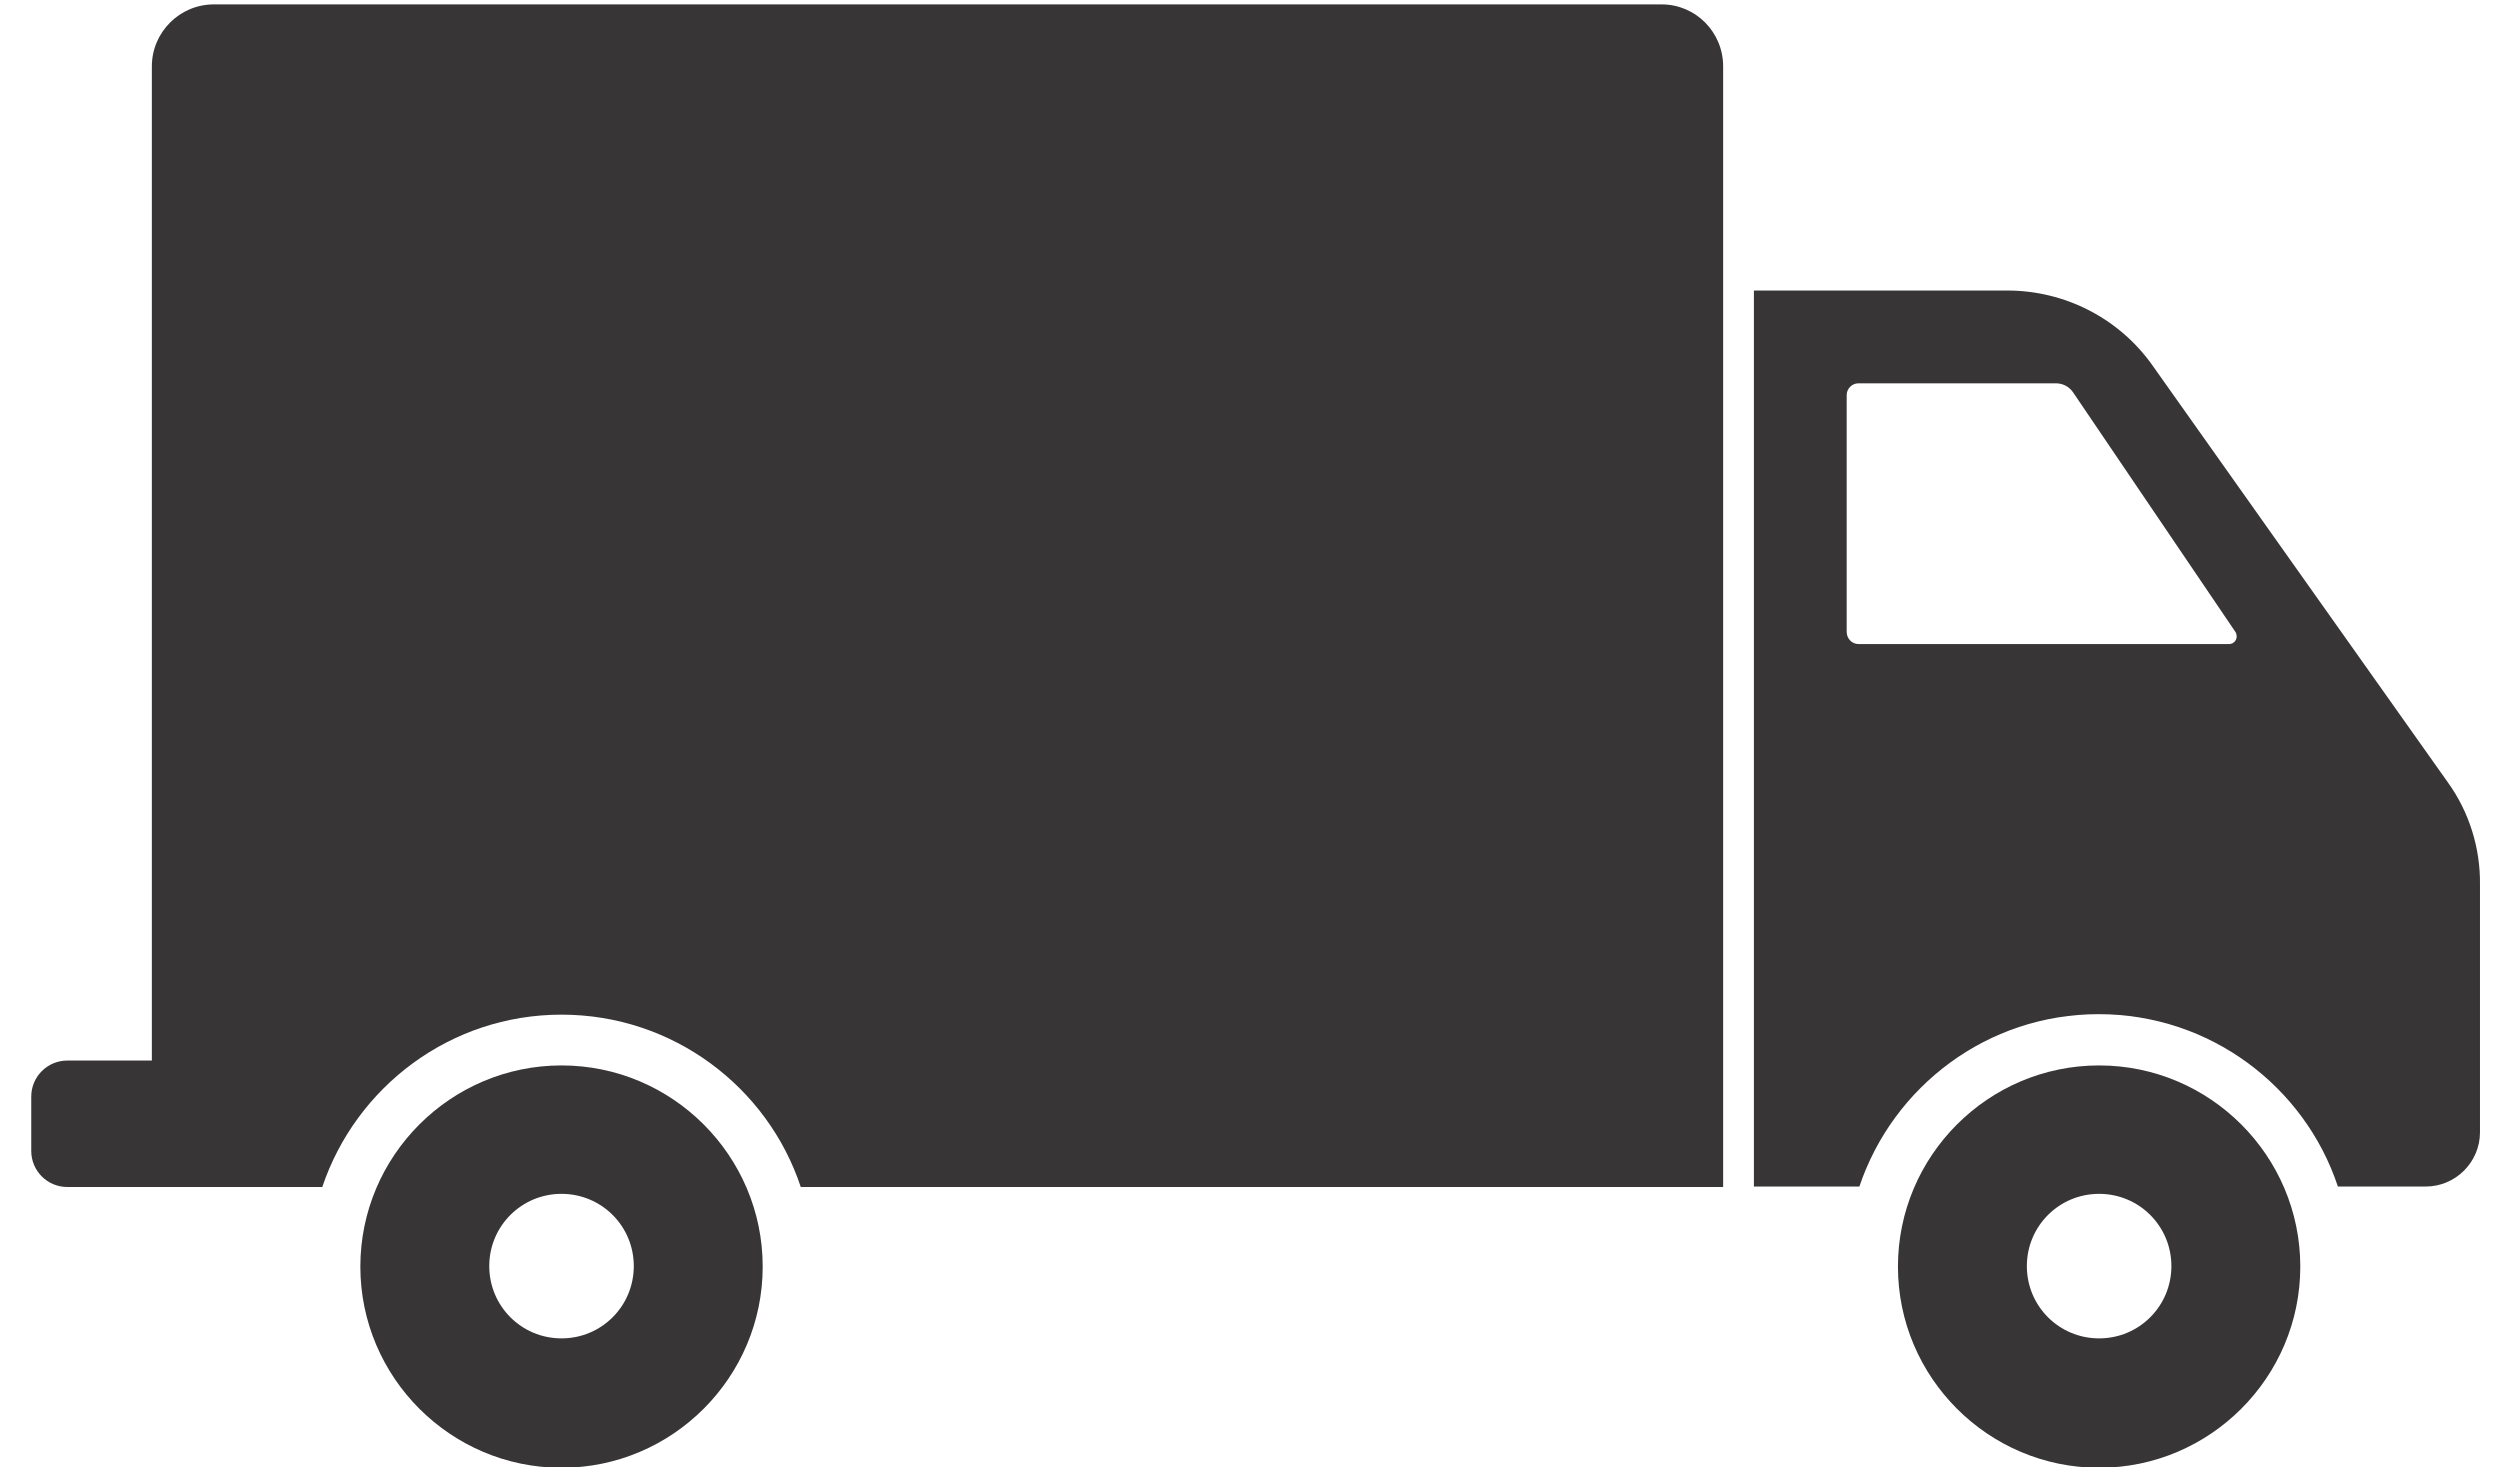 <?xml version="1.0" encoding="utf-8"?>
<!-- Generator: Adobe Illustrator 22.0.1, SVG Export Plug-In . SVG Version: 6.00 Build 0)  -->
<svg version="1.1" id="Layer_1" xmlns="http://www.w3.org/2000/svg" xmlns:xlink="http://www.w3.org/1999/xlink" x="0px" y="0px"
	 viewBox="0 0 512 300.5" style="enable-background:new 0 0 512 300.5;" xml:space="preserve">
<style type="text/css">
	.st0{fill:#373536;}
</style>
<g>
	<path class="st0" d="M340.3,0.9H43.8c-7,0-12.7,5.7-12.7,12.7v203.6H13.8c-4.1,0-7.4,3.3-7.4,7.4v11.1c0,4.1,3.3,7.4,7.4,7.4h17.4
		h3.2H66c6.9-20.5,26.2-35.3,49-35.3s42.2,14.8,49,35.3h188.9V13.6C352.9,6.6,347.3,0.9,340.3,0.9z"/>
	<path class="st0" d="M501.3,160.2l-60.5-85.4c-6.8-9.6-17.9-15.3-29.7-15.3h-51.9V243h21.6c6.9-20.5,26.2-35.3,49-35.3
		c22.8,0,42.2,14.8,49,35.3h18c6.1,0,11.1-5,11.1-11.1v-50.7C508,173.7,505.7,166.3,501.3,160.2z M378.2,129.4V80.9
		c0-1.3,1.1-2.4,2.4-2.4h40.4c1.5,0,2.8,0.7,3.6,1.9l33.2,49c0.7,1.1,0,2.5-1.3,2.5h-75.9C379.3,131.9,378.2,130.8,378.2,129.4z"/>
	<path class="st0" d="M115,218.2c-22.7,0-41.2,18.5-41.2,41.2c0,22.7,18.5,41.2,41.2,41.2c22.7,0,41.2-18.5,41.2-41.2
		C156.2,236.7,137.7,218.2,115,218.2z M115,274.1c-8.2,0-14.8-6.6-14.8-14.8c0-8.2,6.6-14.8,14.8-14.8c8.2,0,14.8,6.6,14.8,14.8
		C129.8,267.5,123.2,274.1,115,274.1z"/>
	<path class="st0" d="M429.9,218.2c-22.7,0-41.2,18.5-41.2,41.2c0,22.7,18.5,41.2,41.2,41.2c22.7,0,41.2-18.5,41.2-41.2
		C471.1,236.7,452.6,218.2,429.9,218.2z M429.9,274.1c-8.2,0-14.8-6.6-14.8-14.8c0-8.2,6.6-14.8,14.8-14.8c8.2,0,14.8,6.6,14.8,14.8
		C444.7,267.5,438.1,274.1,429.9,274.1z"/>
</g>
</svg>
